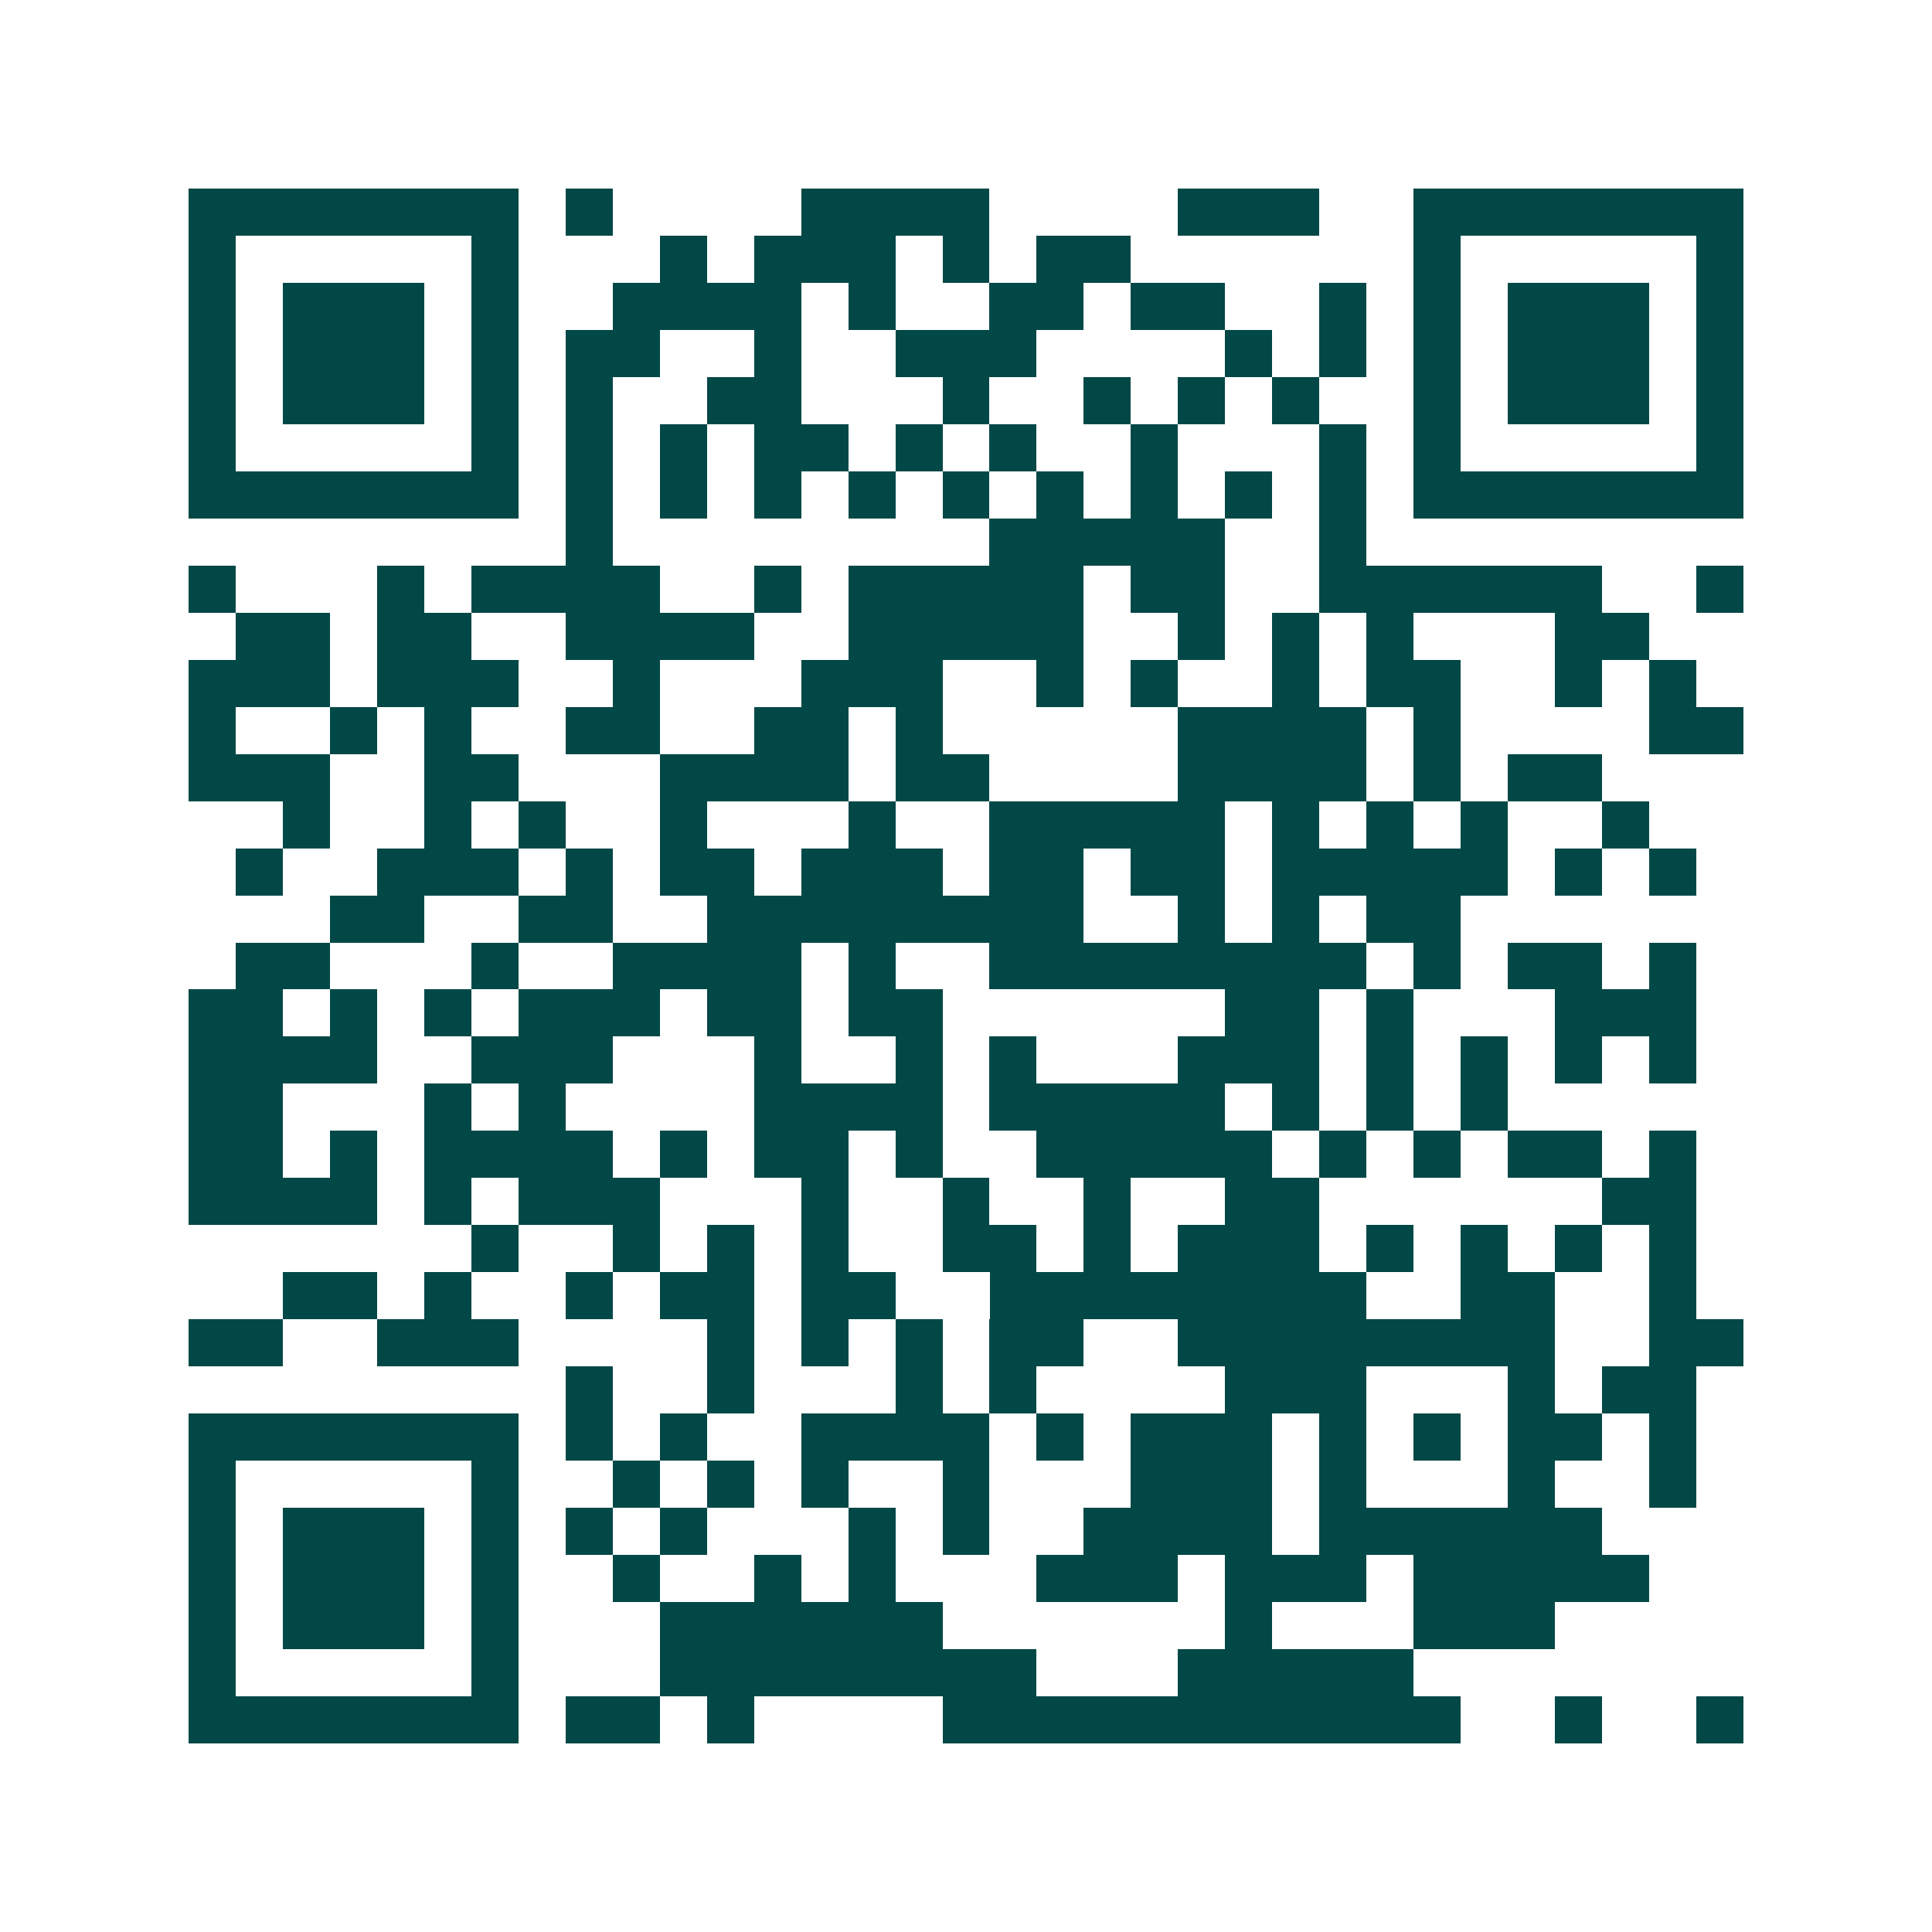 <svg xmlns="http://www.w3.org/2000/svg" width="200" height="200" viewBox="0 0 41 41" shape-rendering="crispEdges"><path fill="#ffffff" d="M0 0h41v41H0z"/><path stroke="#014847" d="M4 4.5h7m1 0h1m4 0h4m4 0h3m2 0h7M4 5.5h1m5 0h1m3 0h1m1 0h3m1 0h1m1 0h2m6 0h1m5 0h1M4 6.5h1m1 0h3m1 0h1m2 0h4m1 0h1m2 0h2m1 0h2m2 0h1m1 0h1m1 0h3m1 0h1M4 7.5h1m1 0h3m1 0h1m1 0h2m2 0h1m2 0h3m4 0h1m1 0h1m1 0h1m1 0h3m1 0h1M4 8.5h1m1 0h3m1 0h1m1 0h1m2 0h2m3 0h1m2 0h1m1 0h1m1 0h1m2 0h1m1 0h3m1 0h1M4 9.5h1m5 0h1m1 0h1m1 0h1m1 0h2m1 0h1m1 0h1m2 0h1m3 0h1m1 0h1m5 0h1M4 10.5h7m1 0h1m1 0h1m1 0h1m1 0h1m1 0h1m1 0h1m1 0h1m1 0h1m1 0h1m1 0h7M12 11.5h1m8 0h5m2 0h1M4 12.5h1m3 0h1m1 0h4m2 0h1m1 0h5m1 0h2m2 0h6m2 0h1M5 13.5h2m1 0h2m2 0h4m2 0h5m2 0h1m1 0h1m1 0h1m3 0h2M4 14.5h3m1 0h3m2 0h1m3 0h3m2 0h1m1 0h1m2 0h1m1 0h2m2 0h1m1 0h1M4 15.5h1m2 0h1m1 0h1m2 0h2m2 0h2m1 0h1m5 0h4m1 0h1m4 0h2M4 16.5h3m2 0h2m3 0h4m1 0h2m4 0h4m1 0h1m1 0h2M6 17.5h1m2 0h1m1 0h1m2 0h1m3 0h1m2 0h5m1 0h1m1 0h1m1 0h1m2 0h1M5 18.5h1m2 0h3m1 0h1m1 0h2m1 0h3m1 0h2m1 0h2m1 0h5m1 0h1m1 0h1M7 19.5h2m2 0h2m2 0h8m2 0h1m1 0h1m1 0h2M5 20.5h2m3 0h1m2 0h4m1 0h1m2 0h8m1 0h1m1 0h2m1 0h1M4 21.5h2m1 0h1m1 0h1m1 0h3m1 0h2m1 0h2m6 0h2m1 0h1m3 0h3M4 22.5h4m2 0h3m3 0h1m2 0h1m1 0h1m3 0h3m1 0h1m1 0h1m1 0h1m1 0h1M4 23.5h2m3 0h1m1 0h1m4 0h4m1 0h5m1 0h1m1 0h1m1 0h1M4 24.5h2m1 0h1m1 0h4m1 0h1m1 0h2m1 0h1m2 0h5m1 0h1m1 0h1m1 0h2m1 0h1M4 25.5h4m1 0h1m1 0h3m3 0h1m2 0h1m2 0h1m2 0h2m6 0h2M10 26.5h1m2 0h1m1 0h1m1 0h1m2 0h2m1 0h1m1 0h3m1 0h1m1 0h1m1 0h1m1 0h1M6 27.5h2m1 0h1m2 0h1m1 0h2m1 0h2m2 0h8m2 0h2m2 0h1M4 28.5h2m2 0h3m4 0h1m1 0h1m1 0h1m1 0h2m2 0h8m2 0h2M12 29.5h1m2 0h1m3 0h1m1 0h1m4 0h3m3 0h1m1 0h2M4 30.5h7m1 0h1m1 0h1m2 0h4m1 0h1m1 0h3m1 0h1m1 0h1m1 0h2m1 0h1M4 31.5h1m5 0h1m2 0h1m1 0h1m1 0h1m2 0h1m3 0h3m1 0h1m3 0h1m2 0h1M4 32.5h1m1 0h3m1 0h1m1 0h1m1 0h1m3 0h1m1 0h1m2 0h4m1 0h6M4 33.5h1m1 0h3m1 0h1m2 0h1m2 0h1m1 0h1m3 0h3m1 0h3m1 0h5M4 34.5h1m1 0h3m1 0h1m3 0h6m6 0h1m3 0h3M4 35.5h1m5 0h1m3 0h8m3 0h5M4 36.5h7m1 0h2m1 0h1m4 0h11m2 0h1m2 0h1"/></svg>
